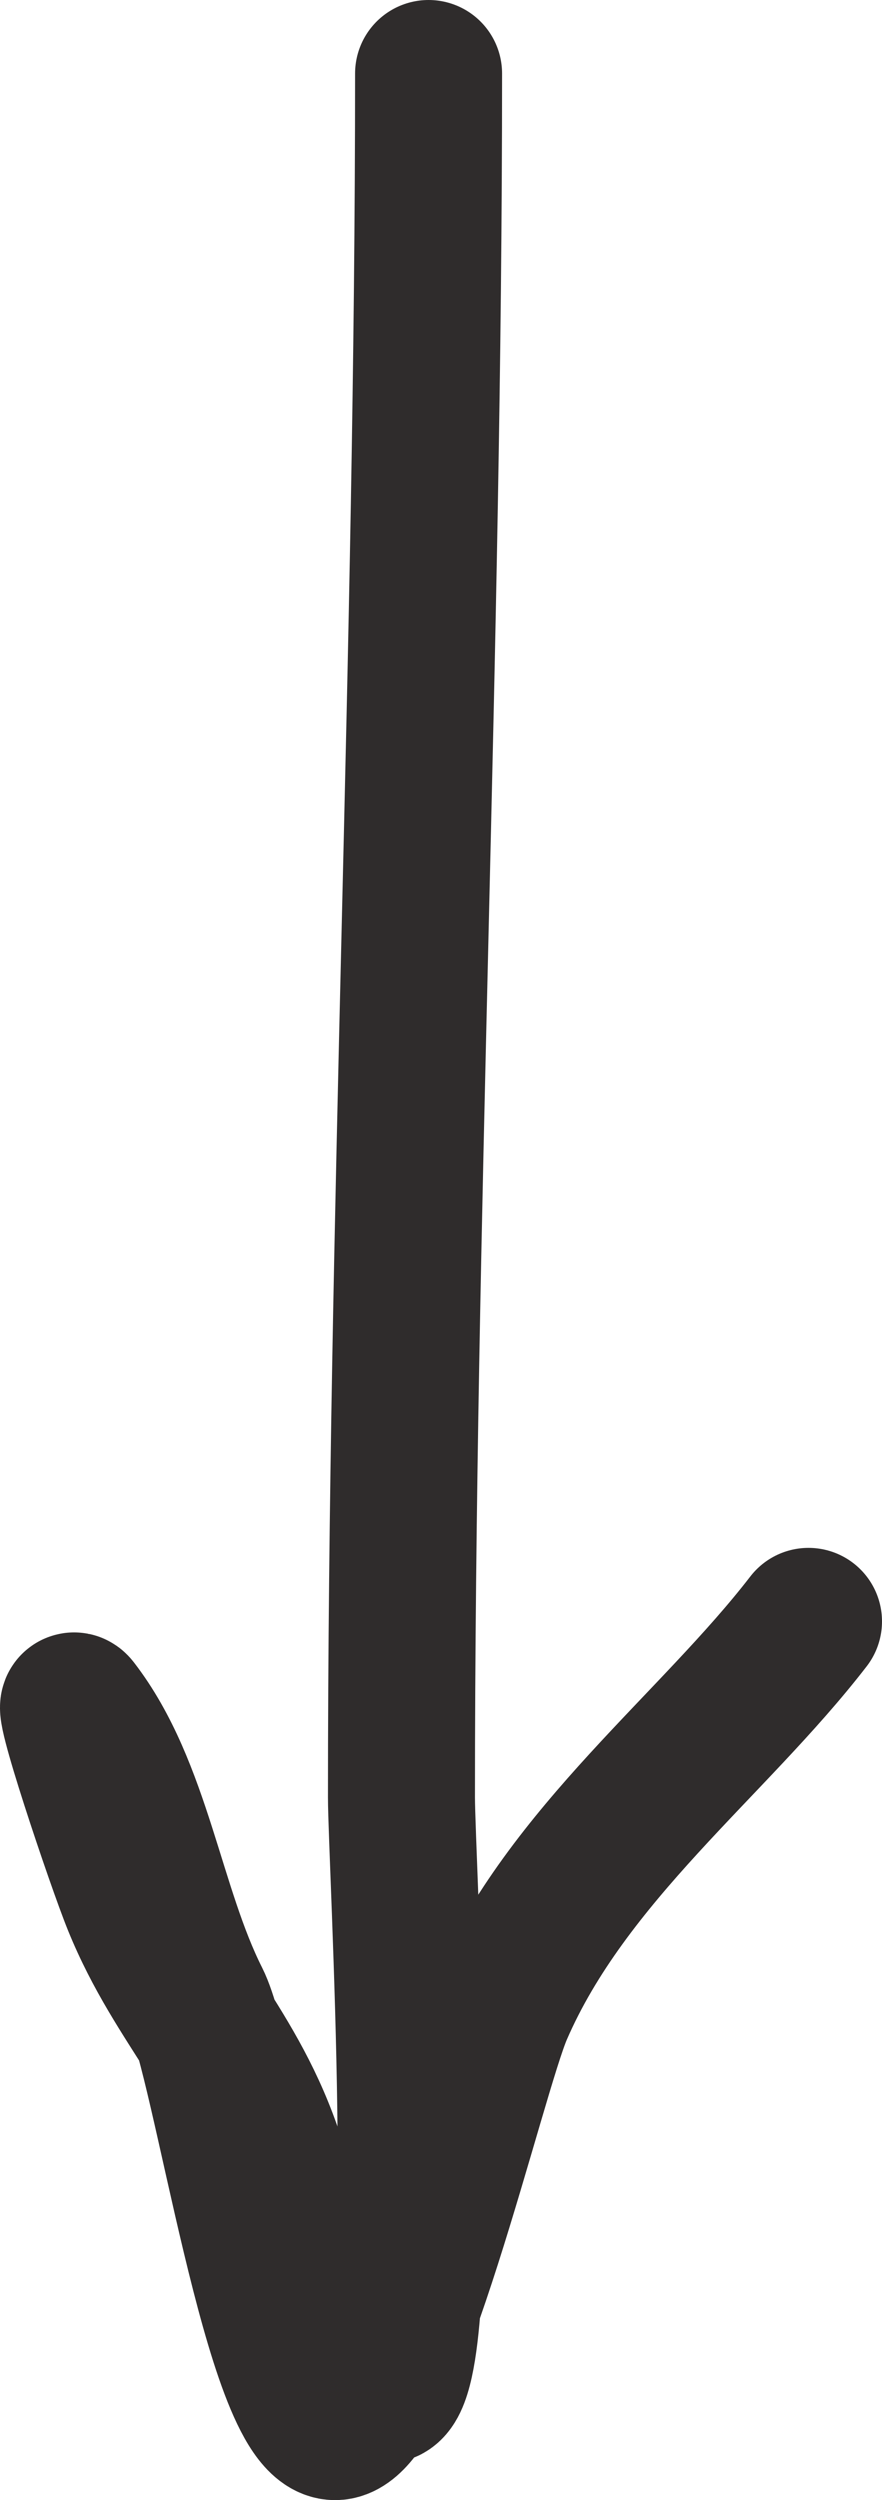 <?xml version="1.0" encoding="UTF-8"?> <svg xmlns="http://www.w3.org/2000/svg" width="12" height="34" viewBox="0 0 12 34" fill="none"> <path d="M5.831 1C5.831 8.843 5.462 16.577 5.462 24.442C5.462 25.269 5.869 32.268 5.257 32.495C4.405 32.81 3.929 30.232 3.78 29.678C3.331 28.016 2.43 27.3 1.852 25.877C1.627 25.324 0.834 22.963 1.031 23.219C1.882 24.322 2.041 25.955 2.672 27.206C3.075 28.005 3.778 33 4.559 33C5.315 33 6.423 28.196 6.795 27.339C7.719 25.211 9.702 23.732 11 22.05" stroke="#2F2C2C" stroke-width="2" stroke-linecap="round"></path> </svg> 